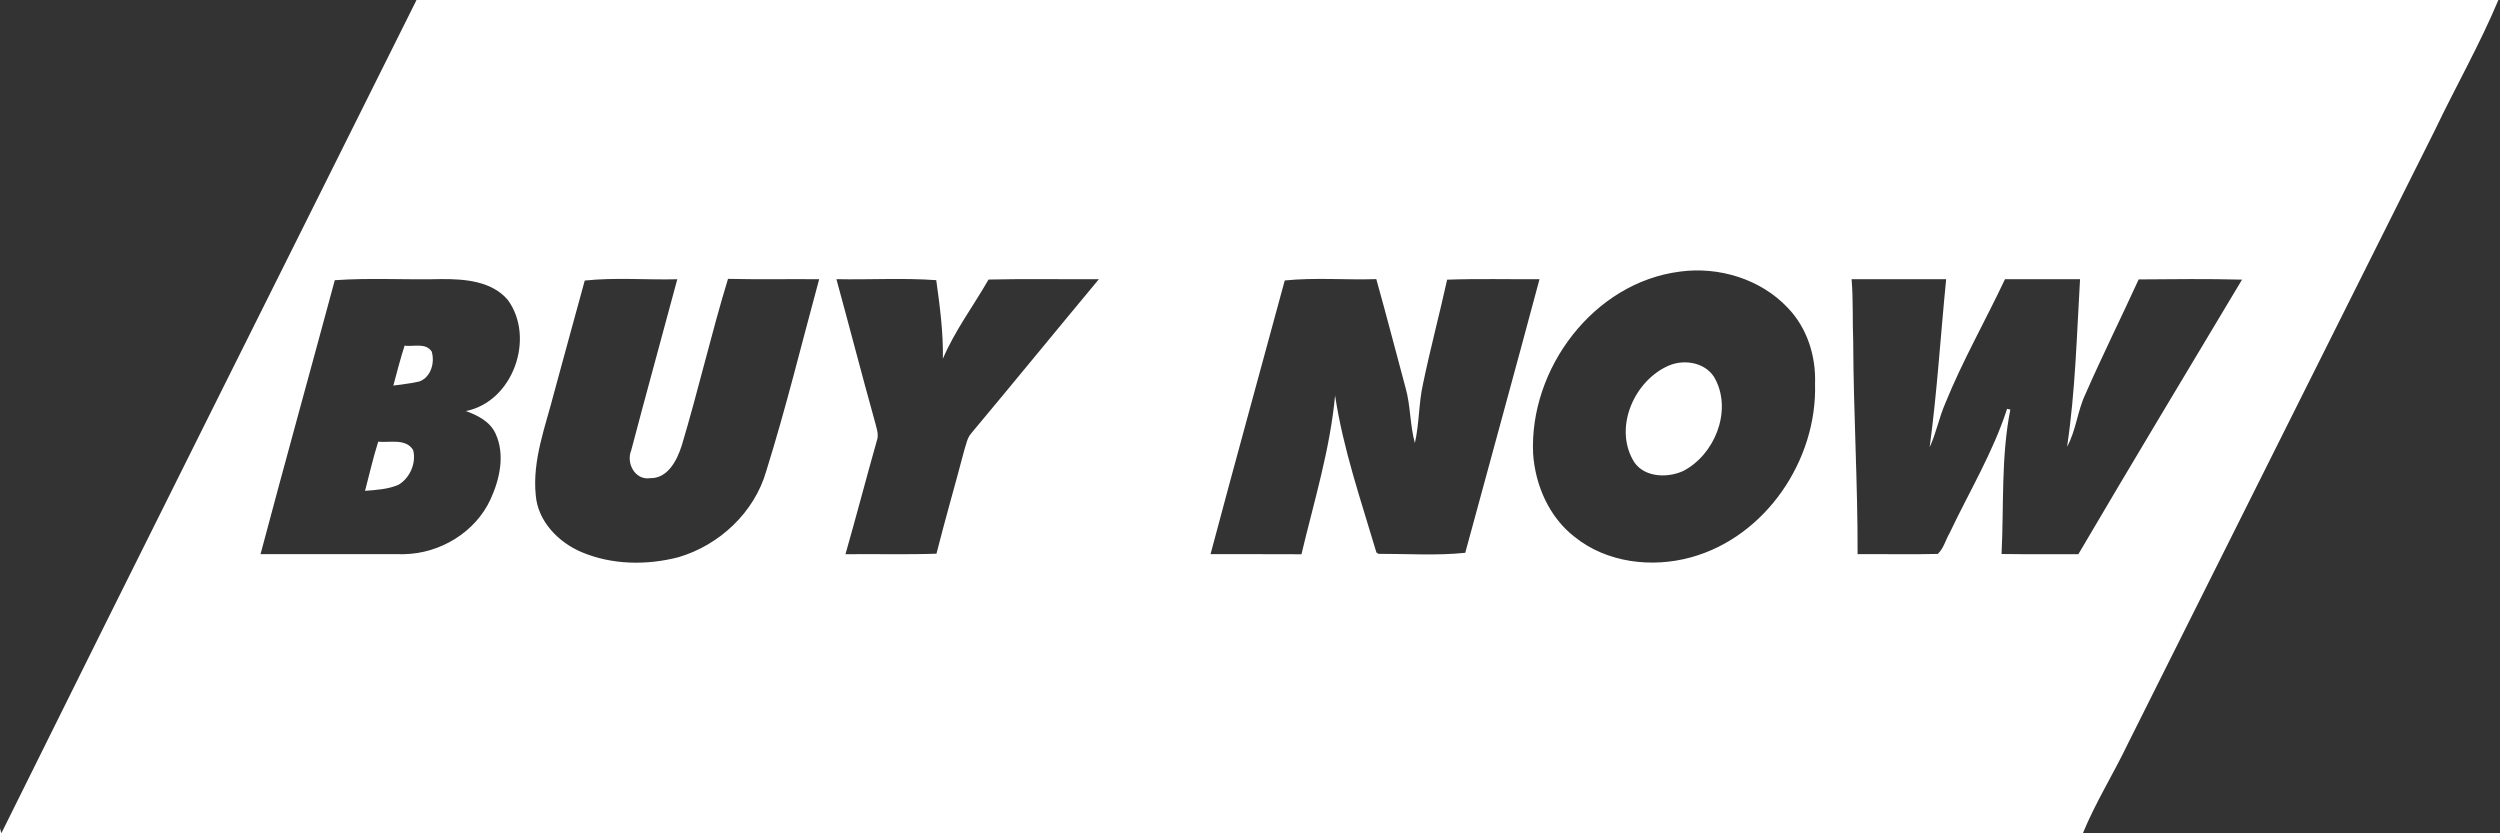 <?xml version="1.0" encoding="UTF-8" ?>
<!DOCTYPE svg PUBLIC "-//W3C//DTD SVG 1.1//EN" "http://www.w3.org/Graphics/SVG/1.1/DTD/svg11.dtd">
<svg width="600pt" height="200pt" viewBox="0 0 600 200" version="1.1" xmlns="http://www.w3.org/2000/svg">
<rect x="0" y="0" width="600" height="200" fill="#333333" stroke="none"/>
<g id="#000000ff">
</g>
<g id="#ffffffff">
<path fill="#ffffff" opacity="1.00" d=" M 99.12 0.00 L 599.61 0.00 C 595.16 10.65 589.39 20.73 584.42 31.15 C 559.84 80.26 535.27 129.36 510.70 178.47 C 507.24 185.72 502.94 192.55 499.88 200.00 L 0.00 200.00 L 0.00 198.78 L 0.32 199.99 C 33.37 133.25 66.75 66.67 99.96 0.01 L 99.12 0.00 M 403.22 65.18 C 382.46 67.79 366.97 88.51 367.95 108.96 C 368.49 116.55 371.82 124.15 377.93 128.87 C 385.65 135.08 396.47 136.34 405.84 133.76 C 423.78 128.83 436.17 110.39 435.61 92.06 C 435.85 85.46 433.71 78.69 429.08 73.89 C 422.58 66.97 412.52 63.92 403.22 65.18 M 80.35 67.25 C 74.44 89.17 68.36 111.05 62.53 132.99 C 74.00 133.01 85.47 133.00 96.94 133.00 C 105.60 132.87 114.12 127.74 117.75 119.78 C 119.96 114.95 121.25 109.08 118.93 104.06 C 117.60 101.16 114.65 99.68 111.80 98.65 C 123.12 96.43 128.52 81.12 121.89 72.00 C 118.02 67.43 111.52 66.95 105.95 66.98 C 97.42 67.20 88.84 66.64 80.35 67.25 M 140.34 67.33 C 137.86 76.22 135.50 85.15 133.04 94.04 C 130.98 102.17 127.72 110.33 128.58 118.87 C 129.10 125.12 134.00 130.14 139.56 132.50 C 146.86 135.59 155.22 135.70 162.83 133.73 C 172.65 130.84 181.05 123.00 183.90 113.06 C 188.65 97.87 192.42 82.37 196.60 67.01 C 189.31 66.95 182.01 67.09 174.72 66.93 C 170.68 80.17 167.59 93.70 163.61 106.95 C 162.50 110.43 160.28 114.87 156.02 114.76 C 152.44 115.31 150.23 111.19 151.48 108.13 C 155.08 94.40 158.89 80.73 162.55 67.02 C 155.16 67.21 147.64 66.55 140.34 67.33 M 200.74 67.00 C 203.84 78.32 206.77 89.68 209.92 100.99 C 210.29 102.56 211.04 104.21 210.42 105.84 C 207.86 114.88 205.50 123.98 202.91 133.01 C 210.19 132.93 217.47 133.13 224.75 132.89 C 226.86 124.57 229.25 116.33 231.43 108.03 C 231.88 106.67 232.11 105.15 233.07 104.03 C 243.35 91.74 253.48 79.32 263.74 67.00 C 254.91 67.06 246.08 66.88 237.25 67.09 C 233.61 73.44 229.17 79.34 226.29 86.10 C 226.40 79.77 225.57 73.50 224.70 67.24 C 216.75 66.66 208.72 67.17 200.74 67.00 M 308.34 67.31 C 302.42 89.21 296.36 111.07 290.53 132.99 C 297.80 133.02 305.07 132.97 312.35 133.02 C 315.35 120.39 319.22 107.89 320.42 94.91 C 322.36 107.80 326.65 120.14 330.34 132.60 L 330.83 132.92 C 337.75 132.90 344.82 133.39 351.66 132.67 C 357.59 110.78 363.63 88.92 369.48 67.01 C 362.09 67.05 354.69 66.86 347.31 67.12 C 345.47 75.48 343.26 83.76 341.52 92.14 C 340.47 96.81 340.64 101.66 339.57 106.33 C 338.38 102.02 338.56 97.47 337.36 93.17 C 335.00 84.45 332.76 75.69 330.31 66.99 C 323.00 67.22 315.59 66.57 308.34 67.31 M 444.38 67.00 C 444.80 71.97 444.57 76.97 444.77 81.95 C 444.83 98.98 445.87 115.96 445.82 133.00 C 452.24 132.94 458.66 133.11 465.07 132.94 C 466.47 131.62 466.94 129.59 467.90 127.95 C 472.58 118.05 478.32 108.59 481.70 98.12 C 481.89 98.16 482.28 98.26 482.48 98.30 C 480.22 109.71 480.95 121.40 480.37 132.96 C 486.52 133.05 492.66 132.98 498.81 133.00 C 511.76 110.95 524.97 89.05 538.09 67.11 C 529.82 66.90 521.55 66.99 513.28 67.06 C 509.08 76.25 504.57 85.31 500.51 94.57 C 498.58 98.63 498.27 103.27 496.10 107.22 C 498.09 93.91 498.42 80.42 499.21 67.00 C 493.20 67.00 487.20 67.00 481.20 67.00 C 476.49 76.99 470.99 86.62 466.84 96.86 C 465.36 100.27 464.69 103.97 463.12 107.33 C 464.92 93.95 465.74 80.44 467.08 67.00 C 459.51 67.00 451.94 67.00 444.38 67.00 Z" />
<path fill="#ffffff" opacity="1.00" d=" M 97.10 82.96 C 99.26 83.25 102.19 82.19 103.61 84.38 C 104.40 87.00 103.45 90.50 100.69 91.54 C 98.63 92.06 96.49 92.21 94.40 92.54 C 95.25 89.34 96.09 86.12 97.10 82.96 Z" />
<path fill="#ffffff" opacity="1.00" d=" M 400.49 87.75 C 404.44 86.04 409.85 87.09 411.80 91.25 C 415.64 98.95 411.41 109.21 403.94 113.05 C 399.94 114.87 394.01 114.56 391.79 110.19 C 387.44 102.14 392.39 91.26 400.49 87.75 Z" />
<path fill="#ffffff" opacity="1.00" d=" M 87.61 117.80 C 88.65 113.87 89.54 109.88 90.77 106.01 C 93.54 106.28 97.44 105.15 99.16 108.03 C 99.95 111.12 98.39 114.73 95.63 116.35 C 93.10 117.44 90.31 117.58 87.61 117.80 Z" />
</g>
</svg>
